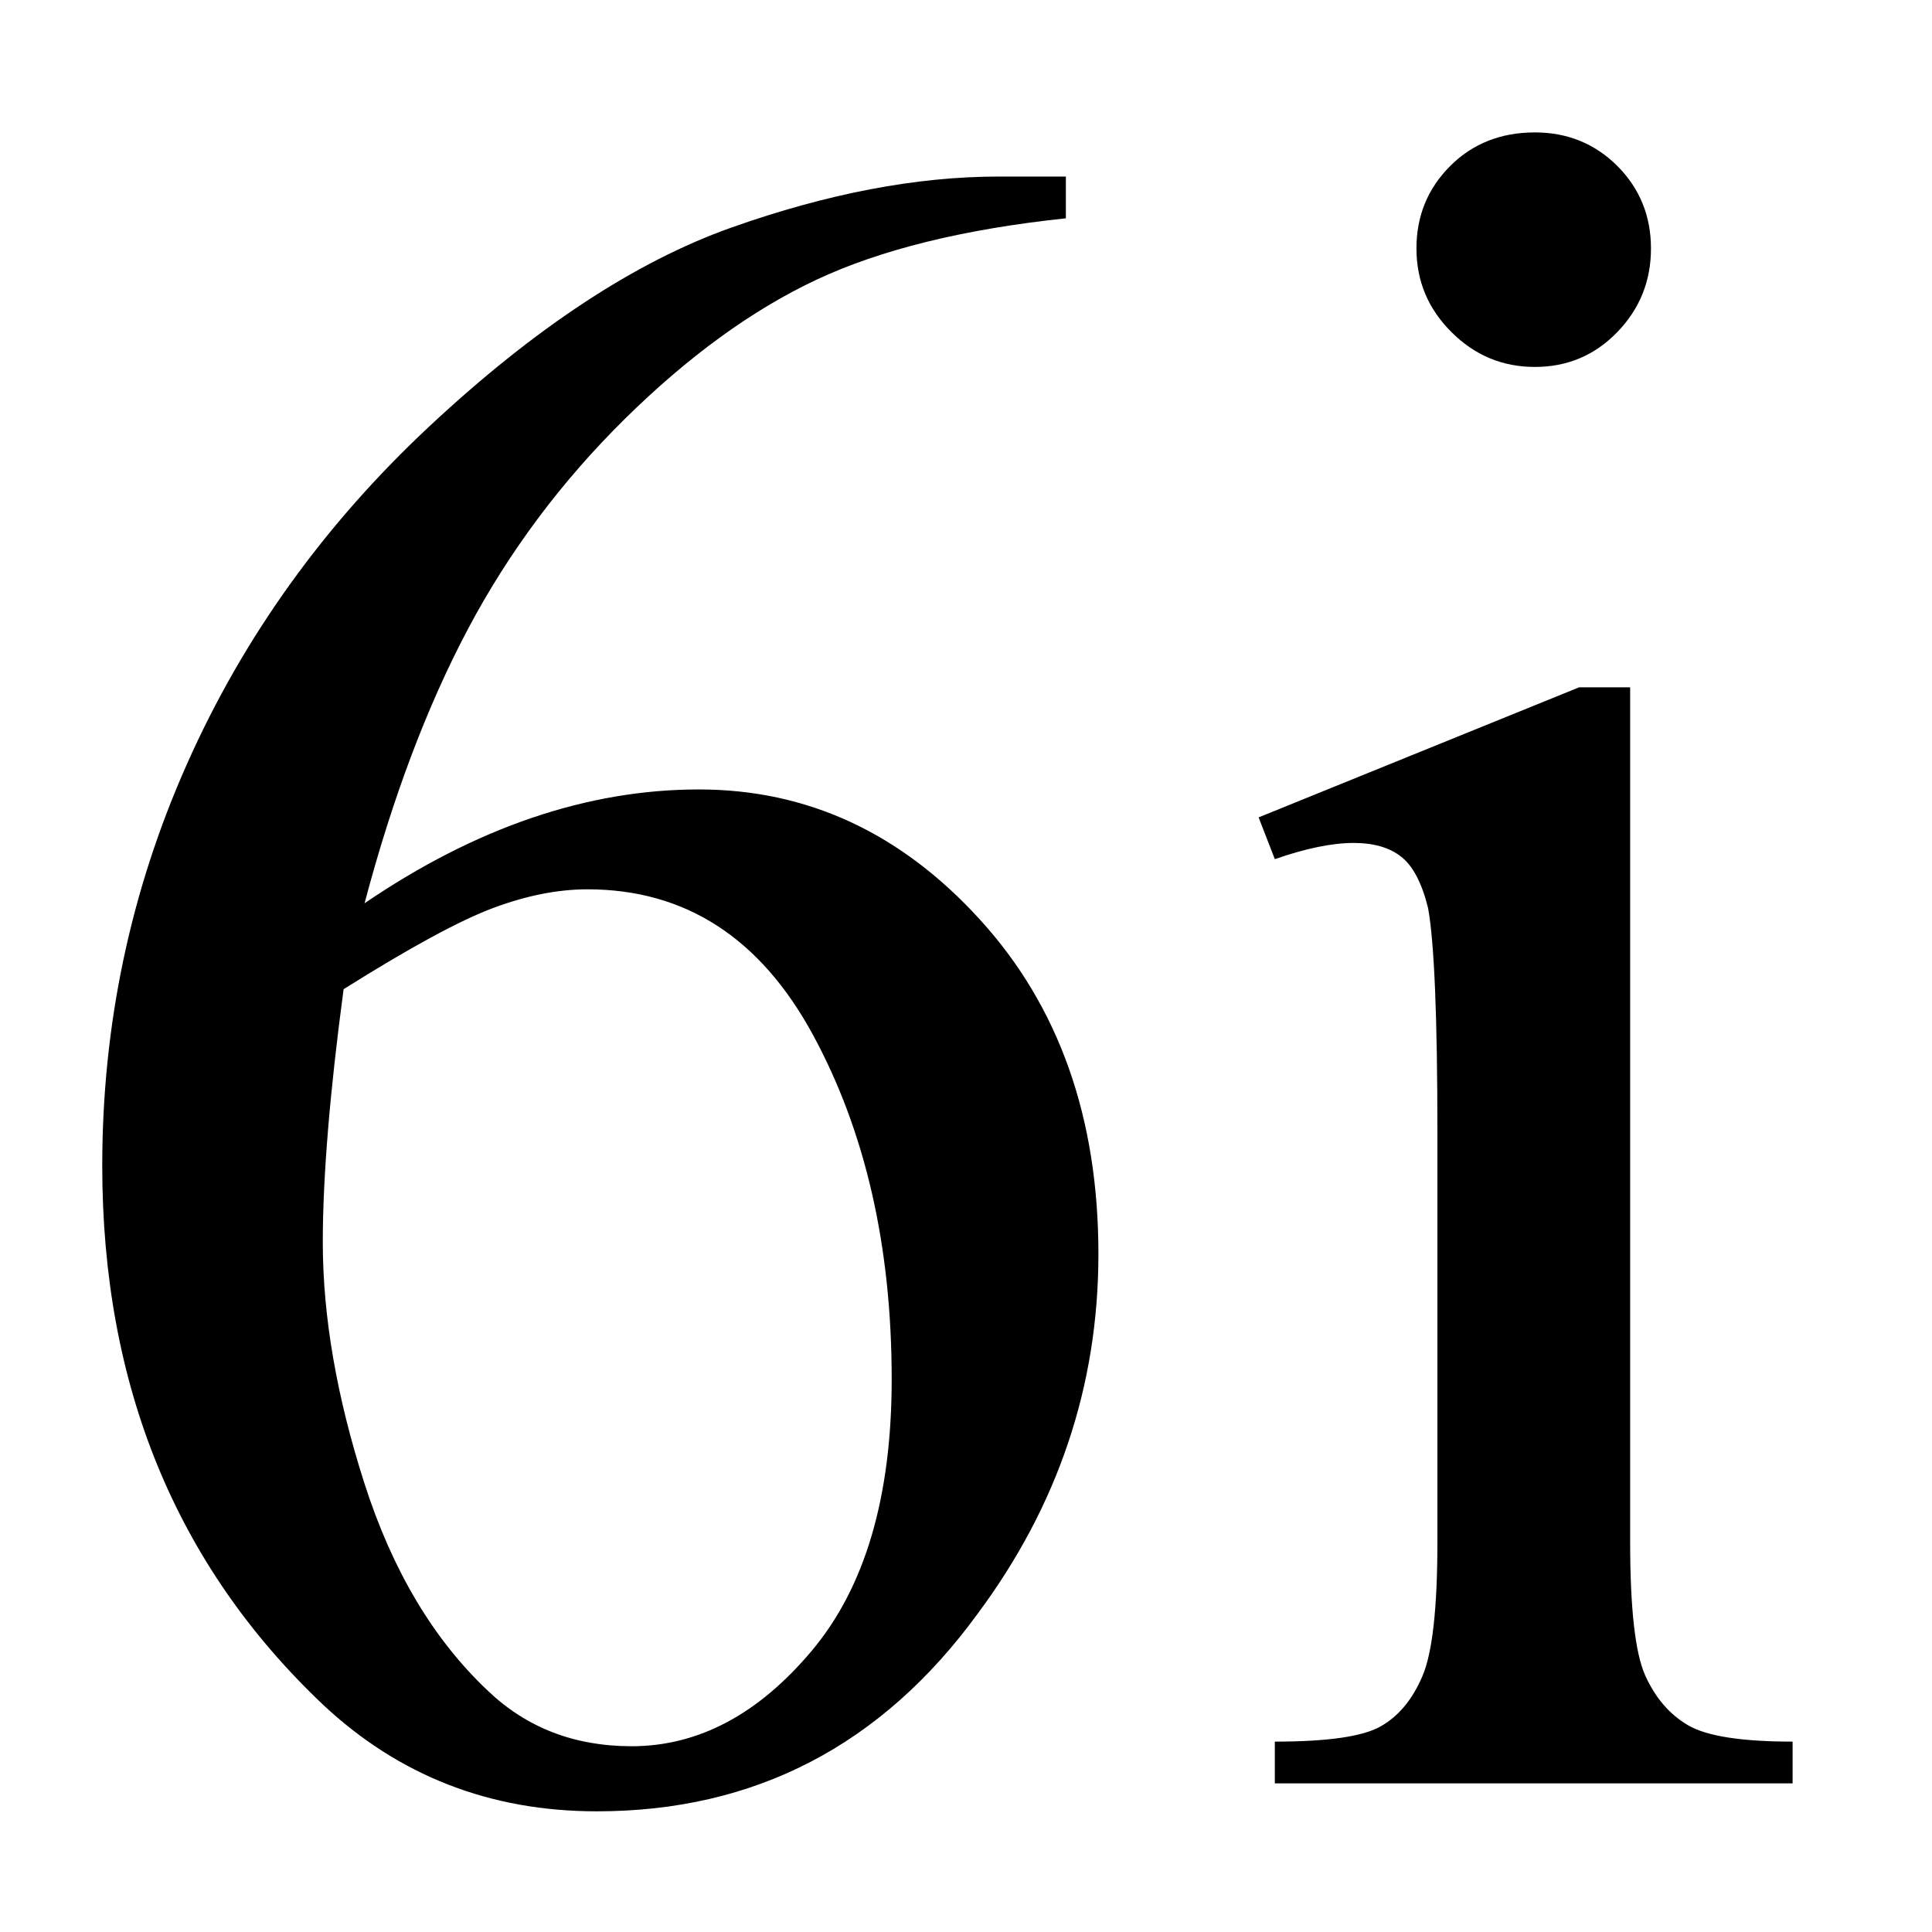 <svg xmlns="http://www.w3.org/2000/svg" xmlns:xlink="http://www.w3.org/1999/xlink" stroke-dasharray="none" shape-rendering="auto" font-family="'Dialog'" width="13" text-rendering="auto" fill-opacity="1" contentScriptType="text/ecmascript" color-interpolation="auto" color-rendering="auto" preserveAspectRatio="xMidYMid meet" font-size="12" fill="black" stroke="black" image-rendering="auto" stroke-miterlimit="10" zoomAndPan="magnify" version="1.0" stroke-linecap="square" stroke-linejoin="miter" contentStyleType="text/css" font-style="normal" height="13" stroke-width="1" stroke-dashoffset="0" font-weight="normal" stroke-opacity="1"><defs id="genericDefs"/><g><g text-rendering="optimizeLegibility" transform="translate(0,12)" color-rendering="optimizeQuality" color-interpolation="linearRGB" image-rendering="optimizeQuality"><path d="M7.172 -10.812 L7.172 -10.531 Q6.141 -10.422 5.492 -10.117 Q4.844 -9.812 4.203 -9.18 Q3.562 -8.547 3.148 -7.766 Q2.734 -6.984 2.453 -5.922 Q3.578 -6.688 4.703 -6.688 Q5.797 -6.688 6.594 -5.812 Q7.391 -4.938 7.391 -3.562 Q7.391 -2.234 6.578 -1.141 Q5.609 0.188 4.016 0.188 Q2.938 0.188 2.172 -0.531 Q0.688 -1.938 0.688 -4.156 Q0.688 -5.578 1.258 -6.859 Q1.828 -8.141 2.891 -9.133 Q3.953 -10.125 4.922 -10.469 Q5.891 -10.812 6.719 -10.812 L7.172 -10.812 ZM2.312 -5.344 Q2.172 -4.297 2.172 -3.641 Q2.172 -2.891 2.453 -2.016 Q2.734 -1.141 3.281 -0.625 Q3.672 -0.25 4.25 -0.25 Q4.922 -0.25 5.461 -0.891 Q6 -1.531 6 -2.719 Q6 -4.062 5.469 -5.039 Q4.938 -6.016 3.953 -6.016 Q3.656 -6.016 3.32 -5.891 Q2.984 -5.766 2.312 -5.344 ZM10.328 -11.109 Q10.656 -11.109 10.883 -10.883 Q11.109 -10.656 11.109 -10.328 Q11.109 -10 10.883 -9.766 Q10.656 -9.531 10.328 -9.531 Q10 -9.531 9.766 -9.766 Q9.531 -10 9.531 -10.328 Q9.531 -10.656 9.758 -10.883 Q9.984 -11.109 10.328 -11.109 ZM10.969 -7.375 L10.969 -1.625 Q10.969 -0.953 11.07 -0.727 Q11.172 -0.5 11.359 -0.391 Q11.547 -0.281 12.062 -0.281 L12.062 0 L8.578 0 L8.578 -0.281 Q9.109 -0.281 9.289 -0.383 Q9.469 -0.484 9.57 -0.719 Q9.672 -0.953 9.672 -1.625 L9.672 -4.375 Q9.672 -5.547 9.609 -5.891 Q9.547 -6.141 9.43 -6.234 Q9.312 -6.328 9.109 -6.328 Q8.891 -6.328 8.578 -6.219 L8.469 -6.5 L10.625 -7.375 L10.969 -7.375 Z" stroke="none"/></g></g></svg>